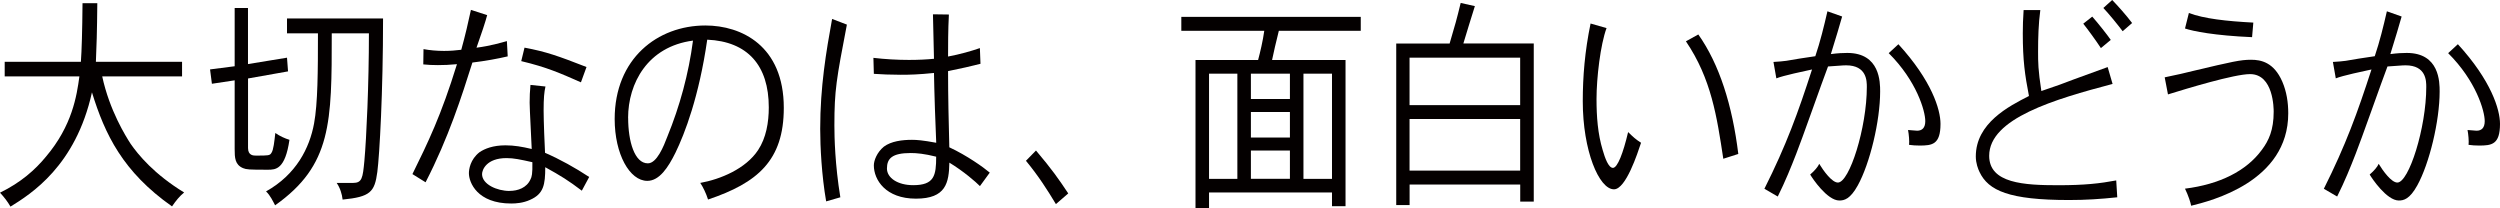<?xml version="1.0" encoding="UTF-8"?><svg id="a" xmlns="http://www.w3.org/2000/svg" width="458.09" height="38.16" viewBox="0 0 458.09 38.16"><defs><style>.b{fill:#040000;}</style></defs><path class="b" d="m33.36,11.33v2.67h-14.63c1.35,6.27,4.33,10.99,5.19,12.33,1.39,2.01,4.29,5.56,9.82,8.94-.83.67-1.5,1.5-2.22,2.55-9.03-6.35-12.3-13.21-14.67-20.9-2.97,13.5-11.21,18.64-14.93,20.94-.53-.92-1.13-1.71-1.92-2.55,3.84-1.88,6.43-4.18,8.42-6.6,4.81-5.68,5.64-11.12,6.13-14.71H.86v-2.67h13.96c.15-2.05.26-5.68.3-10.74h2.71c-.04,5.02-.15,8.4-.26,10.74h15.8Z"/><path class="b" d="m45.44,1.46v10.28l7.15-1.17.19,2.51-7.33,1.3v12.75c0,1.38,1.02,1.38,1.43,1.38,2.33,0,2.56,0,2.86-.5.38-.54.53-2.09.71-3.64.83.58,1.77,1,2.59,1.25-.79,5.43-2.52,5.48-3.95,5.48-3.57,0-3.91-.04-4.55-.29-1.5-.63-1.54-1.92-1.54-3.51v-12.58l-4.17.63-.34-2.63,4.51-.58V1.46h2.45Zm7.15,4.64v-2.72h17.6c0,13.42-.64,24.99-1.05,28.13-.49,3.68-1.28,4.56-6.36,5.06-.11-1-.45-2.13-1.09-3.05h2.97c1.69,0,1.81-.88,2.11-4.05.38-4.22.83-14.04.83-23.36h-6.81c0,16.34,0,24.16-10.38,31.51-.38-.71-.87-1.8-1.66-2.55,5.53-3.09,7.97-7.94,8.8-12.45.68-3.68.71-9.57.71-16.51h-5.68Z"/><path class="b" d="m89.27,2.76c-.3,1.17-1.05,3.43-1.96,5.98,2.56-.33,4.51-.92,5.57-1.21l.15,2.8c-1.8.42-4.06.84-6.47,1.13-1.96,6.19-4.36,13.75-8.58,21.94l-2.41-1.5c2.82-5.73,5.27-10.74,8.16-20.14-1.32.13-2.44.17-3.5.17-.98,0-1.81-.04-2.67-.13l.04-2.8c1.13.21,2.45.33,3.76.33,1.05,0,2.18-.08,3.16-.21.71-2.55,1.32-5.18,1.77-7.31l2.97.96Zm10.68,13.08c-.23,1.04-.34,2.09-.34,4.43,0,1.8.19,6.52.26,7.73,2.78,1.21,5.49,2.72,8.09,4.43l-1.35,2.51c-2.48-1.88-3.84-2.72-6.7-4.3,0,3.22-.3,4.89-2.78,5.98-1.28.58-2.56.67-3.46.67-6.21,0-7.75-3.84-7.75-5.56,0-.67.23-2.51,1.96-3.85.94-.63,2.44-1.25,4.74-1.25,1.58,0,3.05.25,4.81.67-.04-1.34-.38-7.27-.38-8.48,0-1.04.04-2.13.15-3.26l2.75.29Zm-6.58,19.14c1.54,0,3.16-.58,3.84-2.13.23-.42.38-1,.34-3.13-2.26-.5-3.38-.75-4.74-.75-3.69,0-4.48,2.17-4.48,2.93,0,1.88,2.75,3.09,5.04,3.09Zm13.09-19.89c-3.8-1.67-6.21-2.76-10.95-3.89l.6-2.47c3.99.75,6.09,1.5,11.36,3.55l-1.02,2.8Z"/><path class="b" d="m128.3,33.52c3.72-.67,8.35-2.59,10.61-6.02,1.47-2.22,1.96-5.06,1.96-7.82,0-7.69-3.87-12.08-11.28-12.41-1.5,10.41-4.1,17.18-5.83,20.73-1.32,2.67-2.93,5.14-5.15,5.14-3.23,0-5.98-4.89-5.98-11.33,0-11.08,7.86-17.14,16.62-17.14,6.62,0,14.37,3.72,14.37,15.09,0,9.65-4.81,13.75-13.88,16.8-.34-1.09-.94-2.34-1.43-3.05Zm-13.2-11.91c0,4.3,1.17,8.32,3.61,8.32,1.65,0,2.9-3.13,3.57-4.89,2.29-5.6,3.91-11.54,4.7-17.6-8.31,1.09-11.89,7.82-11.89,14.17Z"/><path class="b" d="m155.18,4.51c-1.92,9.99-2.29,12.04-2.29,18.47,0,2.17.11,7.19,1.09,13.17l-2.6.75c-.83-4.81-1.09-9.99-1.09-13.29,0-7.73,1.09-14.13,2.18-20.14l2.71,1.04Zm18.69-1.84c-.15,2.84-.15,5.77-.15,7.69,2.22-.42,4.25-1,5.83-1.55l.11,2.88c-1.43.38-3.84.92-5.94,1.34,0,4.56.11,9.36.23,13.96,3.23,1.5,6.28,3.68,7.41,4.64l-1.8,2.47c-.79-.79-2.93-2.67-5.6-4.3-.08,3.68-.6,6.6-6.13,6.6s-7.71-3.43-7.71-6.1c0-.88.56-2.38,1.84-3.43,1.35-1,3.35-1.25,5.15-1.25.87,0,1.96.08,4.44.54-.11-1.92-.38-10.2-.41-12.79-2.86.29-4.44.33-6.09.33-1.84,0-3.65-.08-4.93-.17l-.08-2.93c2.11.25,4.4.38,6.51.38,1.73,0,3.31-.08,4.59-.21-.04-2.21-.11-5.35-.19-8.15l2.93.04Zm-6.54,31.26c3.87,0,4.21-1.76,4.21-5.22-2.14-.54-3.57-.67-4.66-.67-3.42,0-4.36,1-4.36,2.84,0,1.71,1.96,3.05,4.81,3.05Z"/><path class="b" d="m189.83,27.58c2.93,3.47,4.1,5.14,5.91,7.86l-2.26,1.96c-1.54-2.55-3.12-5.06-5.49-7.94l1.84-1.88Z"/><path class="b" d="m249.34,3.09v2.55h-15.01c-.49,1.88-.98,4.14-1.24,5.35h13.46v26.79h-2.48v-2.51h-22.53v2.88h-2.48V10.99h11.47c.38-1.42.87-3.47,1.13-5.35h-15.2v-2.55h32.87Zm-27.8,10.41v19.27h5.19V13.5h-5.19Zm7.67,0v4.64h7.15v-4.64h-7.15Zm0,7.02v4.68h7.15v-4.68h-7.15Zm0,7.06v5.18h7.15v-5.18h-7.15Zm9.63-14.08v19.27h5.23V13.5h-5.23Z"/><path class="b" d="m281.04,7.98v28.96h-2.48v-3.13h-20.27v3.76h-2.45V7.98h9.78c1.05-3.55,1.28-4.35,2.03-7.44l2.6.58c-.34,1.09-1.84,5.89-2.11,6.85h12.9Zm-22.76,2.59v8.69h20.27v-8.69h-20.27Zm0,11.24v9.45h20.27v-9.45h-20.27Z"/><path class="b" d="m294.38,5.14c-1.13,3.05-1.84,9.15-1.84,13,0,3.22.23,6.39,1.13,9.36.41,1.42,1.05,3.26,1.88,3.26s1.88-2.72,2.78-6.56c.9.88,1.39,1.34,2.37,1.96-.64,1.92-2.78,8.53-4.96,8.53-2.75,0-5.72-7.1-5.72-16.13,0-4.56.38-9.19,1.43-14.25l2.93.84Zm16.81,1.17c3.87,5.47,6.24,13,7.33,21.9l-2.75.88c-1.17-7.69-2.18-14.63-6.85-21.52l2.26-1.25Z"/><path class="b" d="m337.55,3.01c-.41,1.5-1.24,4.22-2.07,6.9,1.28-.17,2.26-.21,3.01-.21,6.02,0,6.02,5.39,6.02,7.06,0,5.43-1.88,13.21-4.1,17.22-1.39,2.51-2.48,2.76-3.38,2.76-2.22,0-4.93-4.05-5.34-4.76.79-.67,1.43-1.42,1.66-1.96.79,1.3,2.33,3.43,3.42,3.43,2.11,0,5.3-10.03,5.3-17.51,0-1.09,0-3.97-3.8-3.97-.75,0-1.66.12-3.31.21-.98,2.55-4.93,13.79-5.83,16.01-.94,2.42-1.99,5.02-3.38,7.82l-2.45-1.42c4.03-8.02,6.17-13.96,8.73-21.86-1.35.29-5.34,1.13-6.54,1.63l-.53-3.01c1.02-.04,1.66-.13,2.37-.21,1.43-.25,3.16-.54,5.3-.84.9-2.67,1.58-5.43,2.22-8.23l2.71.96Zm10.31,5.1c6.09,6.65,7.71,11.95,7.71,14.59,0,3.8-1.54,3.97-3.84,3.97-.64,0-1.32-.04-1.92-.13.08-.63-.04-1.96-.19-2.72.41.04,1.58.13,1.66.13.94,0,1.5-.54,1.5-1.76,0-1.84-1.58-7.36-6.7-12.45l1.77-1.63Z"/><path class="b" d="m373.86,1.84c-.34,2.51-.41,5.1-.41,7.61,0,1.96,0,3.34.6,7.23,2.75-.92,4.33-1.5,5.94-2.13l6.21-2.26.9,3.09c-10.61,2.8-22.61,6.31-22.61,13.17,0,5.06,6.43,5.39,12.64,5.39,4.93,0,7.67-.33,10.64-.88l.19,3.09c-3.16.33-5.75.5-8.84.5-10.95,0-14.78-1.71-16.4-5.14-.26-.54-.68-1.59-.68-2.84,0-6.1,6.02-9.19,9.74-11.08-.75-3.89-1.13-6.48-1.13-11.49,0-1.25.04-2.72.15-4.26h3.05Zm9.52,1.21c1.05,1.17,2.82,3.43,3.39,4.26l-1.81,1.5c-.9-1.38-2.37-3.39-3.23-4.47l1.65-1.3Zm3.65-3.05c.9.92,2.63,2.84,3.65,4.22l-1.73,1.5c-1.05-1.38-2.52-3.18-3.54-4.26l1.62-1.46Z"/><path class="b" d="m396.65,14.17c2.29-.46,3.87-.84,5.19-1.17,7.22-1.71,8.69-2.05,10.64-2.05,1.81,0,4.18.46,5.72,4.01.79,1.84,1.09,3.8,1.09,5.81,0,12.54-14.22,16.05-17.79,16.93-.08-.5-.53-1.92-1.13-3.13,6.32-.79,11.25-3.22,14.11-7.15,1.24-1.67,2.14-3.59,2.14-6.94,0-.54,0-6.9-4.33-6.9-2.9,0-11.66,2.67-15.04,3.72l-.6-3.13Zm16.02-7.36c-6.85-.29-10.83-1.09-12.3-1.59l.71-2.84c2.75,1.04,6.85,1.5,11.81,1.76l-.23,2.67Z"/><path class="b" d="m440.07,3.01c-.41,1.5-1.24,4.22-2.07,6.9,1.28-.17,2.26-.21,3.01-.21,6.02,0,6.02,5.39,6.02,7.06,0,5.43-1.88,13.21-4.1,17.22-1.39,2.51-2.48,2.76-3.38,2.76-2.22,0-4.93-4.05-5.34-4.76.79-.67,1.43-1.42,1.65-1.96.79,1.3,2.33,3.43,3.42,3.43,2.11,0,5.3-10.03,5.3-17.51,0-1.09,0-3.97-3.8-3.97-.75,0-1.66.12-3.31.21-.98,2.55-4.93,13.79-5.83,16.01-.94,2.42-1.99,5.02-3.39,7.82l-2.44-1.42c4.02-8.02,6.17-13.96,8.73-21.86-1.35.29-5.34,1.13-6.54,1.63l-.53-3.01c1.02-.04,1.66-.13,2.37-.21,1.43-.25,3.16-.54,5.3-.84.9-2.67,1.58-5.43,2.22-8.23l2.71.96Zm10.31,5.1c6.09,6.65,7.71,11.95,7.71,14.59,0,3.8-1.54,3.97-3.84,3.97-.64,0-1.32-.04-1.92-.13.08-.63-.04-1.96-.19-2.72.41.04,1.58.13,1.65.13.94,0,1.5-.54,1.5-1.76,0-1.84-1.58-7.36-6.7-12.45l1.77-1.63Z"/></svg>